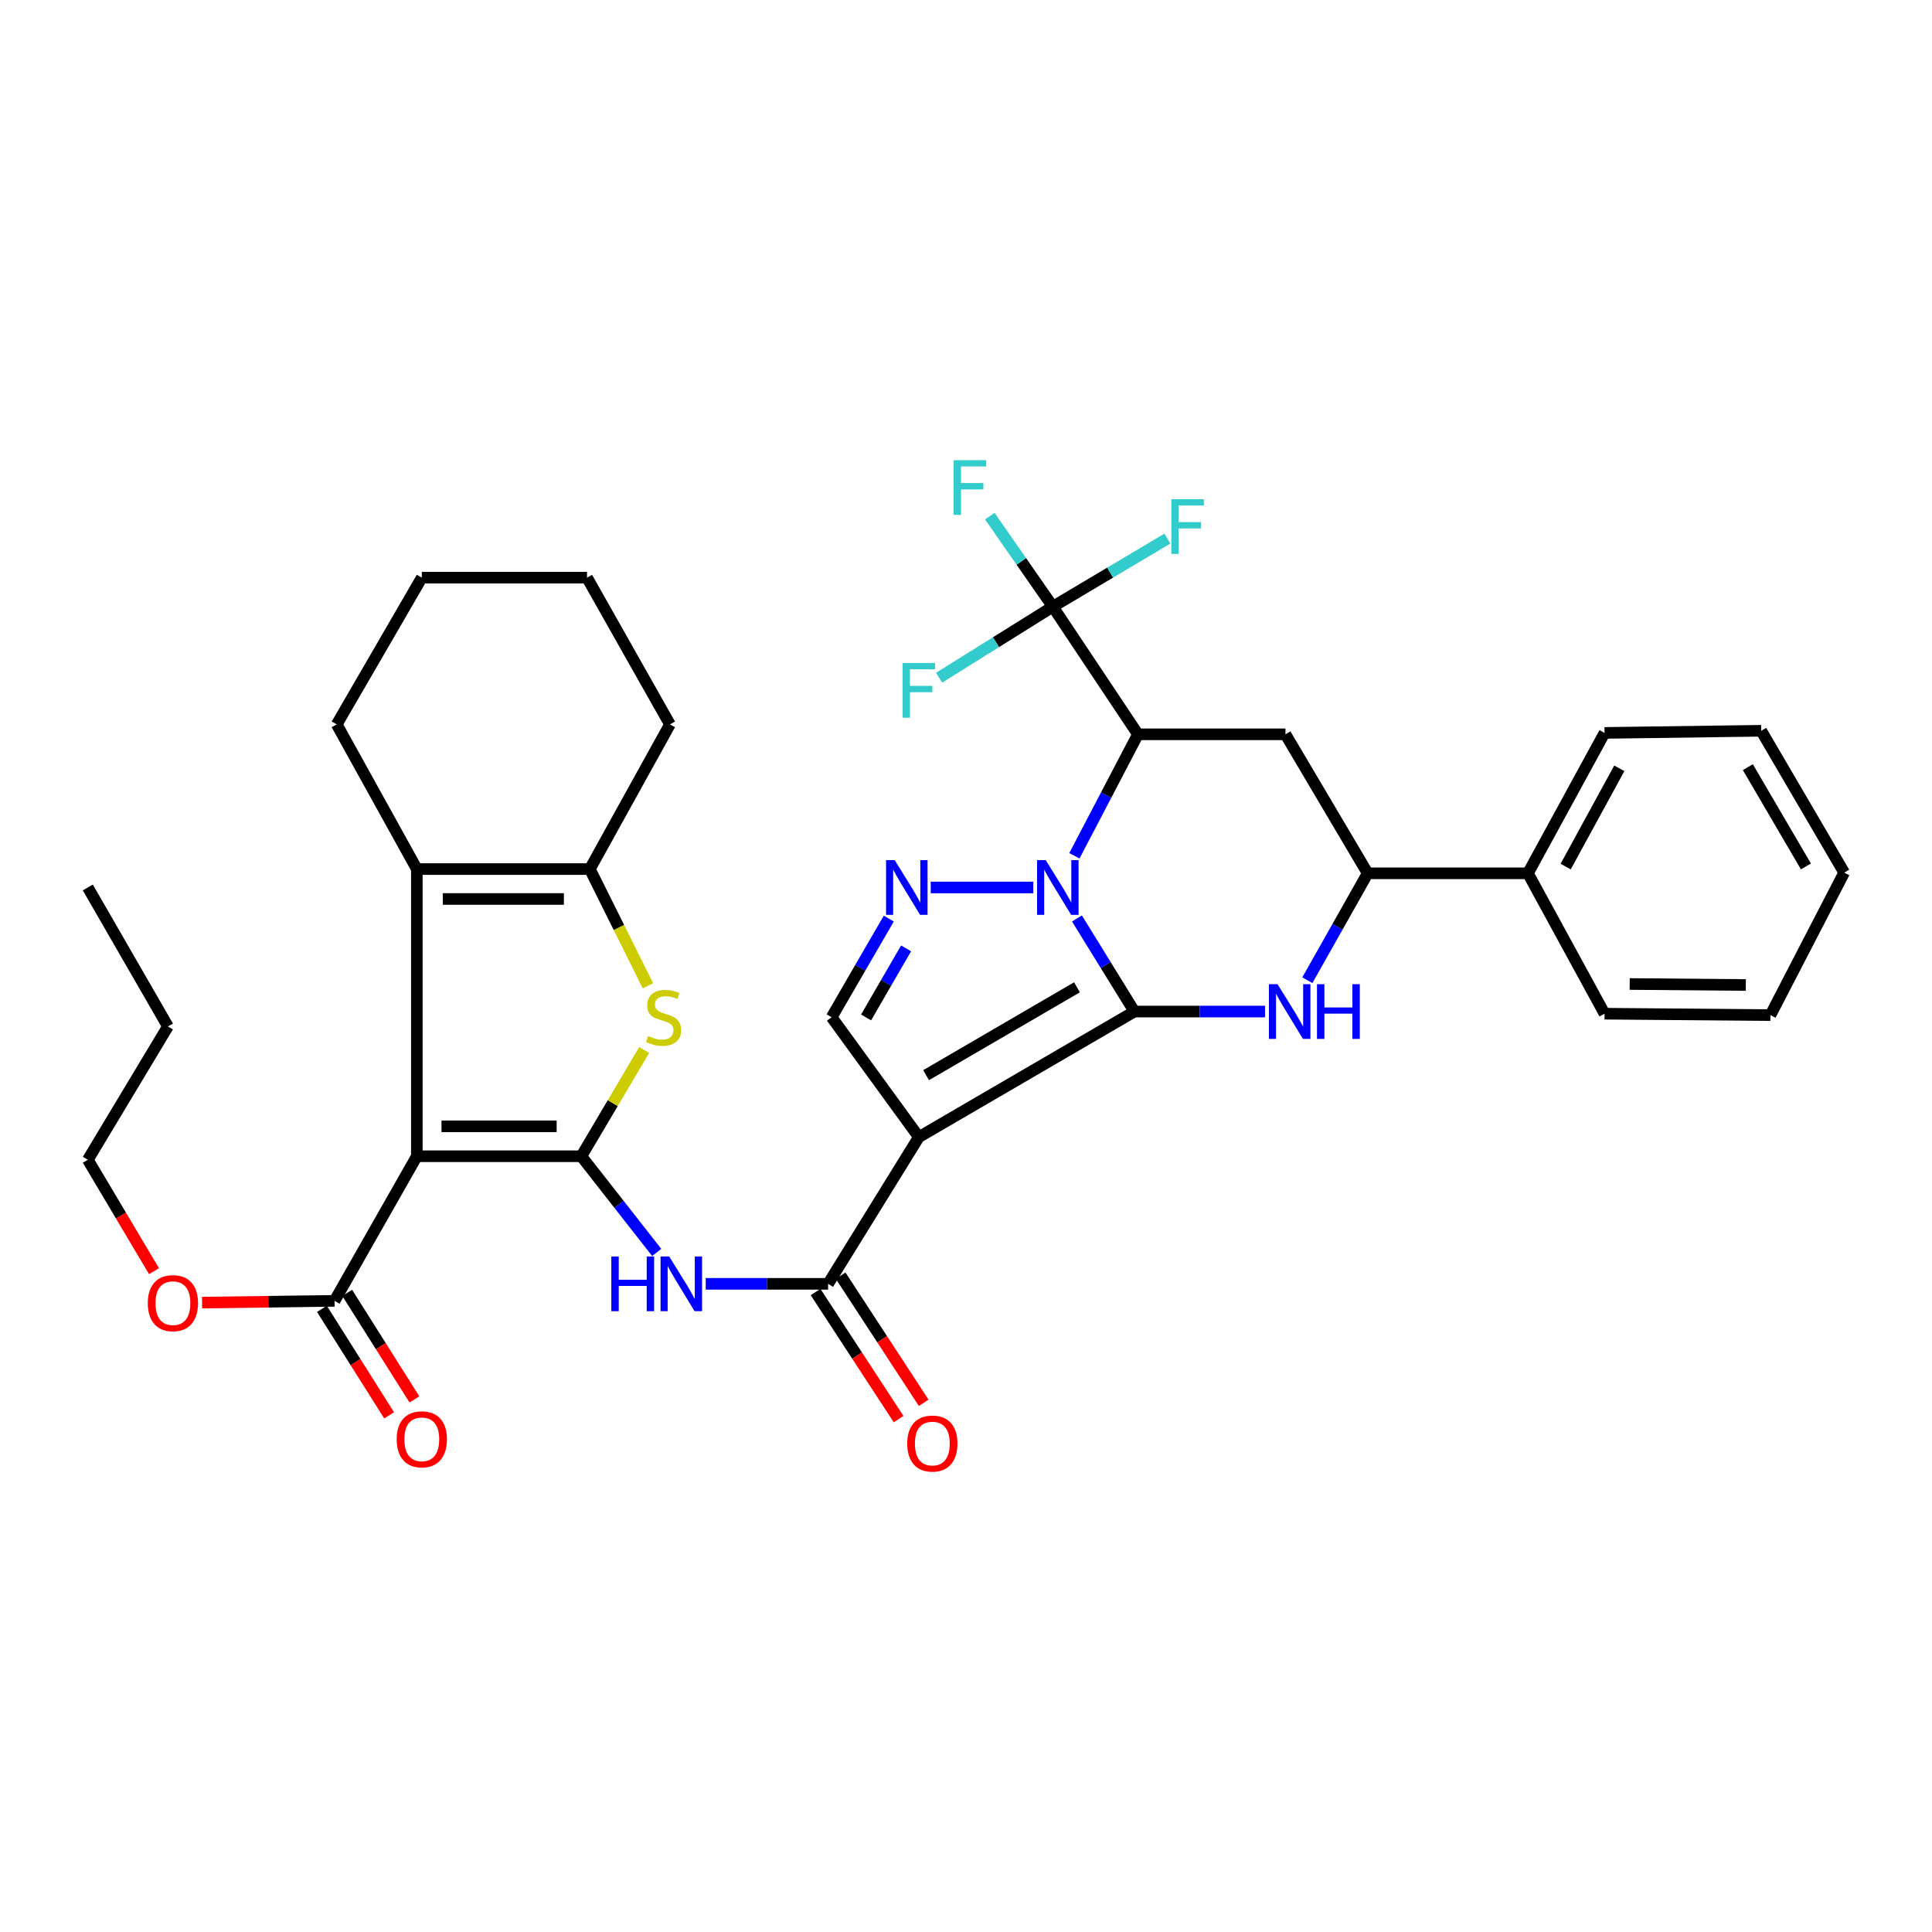 <?xml version='1.0' encoding='iso-8859-1'?>
<svg version='1.1' baseProfile='full'
              xmlns='http://www.w3.org/2000/svg'
                      xmlns:rdkit='http://www.rdkit.org/xml'
                      xmlns:xlink='http://www.w3.org/1999/xlink'
                  xml:space='preserve'
width='1000px' height='1000px' viewBox='0 0 1000 1000'>
<!-- END OF HEADER -->
<rect style='opacity:1.0;fill:#FFFFFF;stroke:none' width='1000' height='1000' x='0' y='0'> </rect>
<path class='bond-0' d='M 587.162,523.578 L 572.297,499.489' style='fill:none;fill-rule:evenodd;stroke:#000000;stroke-width:6px;stroke-linecap:butt;stroke-linejoin:miter;stroke-opacity:1' />
<path class='bond-0' d='M 572.297,499.489 L 557.432,475.401' style='fill:none;fill-rule:evenodd;stroke:#0000FF;stroke-width:6px;stroke-linecap:butt;stroke-linejoin:miter;stroke-opacity:1' />
<path class='bond-1' d='M 587.162,523.578 L 475.599,588.55' style='fill:none;fill-rule:evenodd;stroke:#000000;stroke-width:6px;stroke-linecap:butt;stroke-linejoin:miter;stroke-opacity:1' />
<path class='bond-1' d='M 557.443,511.026 L 479.348,556.507' style='fill:none;fill-rule:evenodd;stroke:#000000;stroke-width:6px;stroke-linecap:butt;stroke-linejoin:miter;stroke-opacity:1' />
<path class='bond-5' d='M 587.162,523.578 L 620.972,523.578' style='fill:none;fill-rule:evenodd;stroke:#000000;stroke-width:6px;stroke-linecap:butt;stroke-linejoin:miter;stroke-opacity:1' />
<path class='bond-5' d='M 620.972,523.578 L 654.781,523.578' style='fill:none;fill-rule:evenodd;stroke:#0000FF;stroke-width:6px;stroke-linecap:butt;stroke-linejoin:miter;stroke-opacity:1' />
<path class='bond-4' d='M 556.105,442.958 L 572.55,411.518' style='fill:none;fill-rule:evenodd;stroke:#0000FF;stroke-width:6px;stroke-linecap:butt;stroke-linejoin:miter;stroke-opacity:1' />
<path class='bond-4' d='M 572.55,411.518 L 588.995,380.079' style='fill:none;fill-rule:evenodd;stroke:#000000;stroke-width:6px;stroke-linecap:butt;stroke-linejoin:miter;stroke-opacity:1' />
<path class='bond-6' d='M 534.835,459.354 L 481.74,459.354' style='fill:none;fill-rule:evenodd;stroke:#0000FF;stroke-width:6px;stroke-linecap:butt;stroke-linejoin:miter;stroke-opacity:1' />
<path class='bond-8' d='M 475.599,588.55 L 428.62,664.514' style='fill:none;fill-rule:evenodd;stroke:#000000;stroke-width:6px;stroke-linecap:butt;stroke-linejoin:miter;stroke-opacity:1' />
<path class='bond-13' d='M 475.599,588.55 L 430.452,526.519' style='fill:none;fill-rule:evenodd;stroke:#000000;stroke-width:6px;stroke-linecap:butt;stroke-linejoin:miter;stroke-opacity:1' />
<path class='bond-2' d='M 300.896,598.467 L 320.399,623.361' style='fill:none;fill-rule:evenodd;stroke:#000000;stroke-width:6px;stroke-linecap:butt;stroke-linejoin:miter;stroke-opacity:1' />
<path class='bond-2' d='M 320.399,623.361 L 339.902,648.256' style='fill:none;fill-rule:evenodd;stroke:#0000FF;stroke-width:6px;stroke-linecap:butt;stroke-linejoin:miter;stroke-opacity:1' />
<path class='bond-3' d='M 300.896,598.467 L 215.754,598.467' style='fill:none;fill-rule:evenodd;stroke:#000000;stroke-width:6px;stroke-linecap:butt;stroke-linejoin:miter;stroke-opacity:1' />
<path class='bond-3' d='M 288.124,582.985 L 228.525,582.985' style='fill:none;fill-rule:evenodd;stroke:#000000;stroke-width:6px;stroke-linecap:butt;stroke-linejoin:miter;stroke-opacity:1' />
<path class='bond-7' d='M 300.896,598.467 L 317.159,570.978' style='fill:none;fill-rule:evenodd;stroke:#000000;stroke-width:6px;stroke-linecap:butt;stroke-linejoin:miter;stroke-opacity:1' />
<path class='bond-7' d='M 317.159,570.978 L 333.422,543.489' style='fill:none;fill-rule:evenodd;stroke:#CCCC00;stroke-width:6px;stroke-linecap:butt;stroke-linejoin:miter;stroke-opacity:1' />
<path class='bond-9' d='M 215.754,598.467 L 215.754,449.824' style='fill:none;fill-rule:evenodd;stroke:#000000;stroke-width:6px;stroke-linecap:butt;stroke-linejoin:miter;stroke-opacity:1' />
<path class='bond-16' d='M 215.754,598.467 L 173.171,673.321' style='fill:none;fill-rule:evenodd;stroke:#000000;stroke-width:6px;stroke-linecap:butt;stroke-linejoin:miter;stroke-opacity:1' />
<path class='bond-12' d='M 588.995,380.079 L 544.94,314.015' style='fill:none;fill-rule:evenodd;stroke:#000000;stroke-width:6px;stroke-linecap:butt;stroke-linejoin:miter;stroke-opacity:1' />
<path class='bond-37' d='M 588.995,380.079 L 665.354,380.079' style='fill:none;fill-rule:evenodd;stroke:#000000;stroke-width:6px;stroke-linecap:butt;stroke-linejoin:miter;stroke-opacity:1' />
<path class='bond-15' d='M 676.68,507.364 L 692.296,479.691' style='fill:none;fill-rule:evenodd;stroke:#0000FF;stroke-width:6px;stroke-linecap:butt;stroke-linejoin:miter;stroke-opacity:1' />
<path class='bond-15' d='M 692.296,479.691 L 707.912,452.018' style='fill:none;fill-rule:evenodd;stroke:#000000;stroke-width:6px;stroke-linecap:butt;stroke-linejoin:miter;stroke-opacity:1' />
<path class='bond-36' d='M 460.036,475.455 L 445.244,500.987' style='fill:none;fill-rule:evenodd;stroke:#0000FF;stroke-width:6px;stroke-linecap:butt;stroke-linejoin:miter;stroke-opacity:1' />
<path class='bond-36' d='M 445.244,500.987 L 430.452,526.519' style='fill:none;fill-rule:evenodd;stroke:#000000;stroke-width:6px;stroke-linecap:butt;stroke-linejoin:miter;stroke-opacity:1' />
<path class='bond-36' d='M 468.994,490.875 L 458.64,508.748' style='fill:none;fill-rule:evenodd;stroke:#0000FF;stroke-width:6px;stroke-linecap:butt;stroke-linejoin:miter;stroke-opacity:1' />
<path class='bond-36' d='M 458.64,508.748 L 448.286,526.62' style='fill:none;fill-rule:evenodd;stroke:#000000;stroke-width:6px;stroke-linecap:butt;stroke-linejoin:miter;stroke-opacity:1' />
<path class='bond-11' d='M 335.37,510.258 L 320.335,480.041' style='fill:none;fill-rule:evenodd;stroke:#CCCC00;stroke-width:6px;stroke-linecap:butt;stroke-linejoin:miter;stroke-opacity:1' />
<path class='bond-11' d='M 320.335,480.041 L 305.299,449.824' style='fill:none;fill-rule:evenodd;stroke:#000000;stroke-width:6px;stroke-linecap:butt;stroke-linejoin:miter;stroke-opacity:1' />
<path class='bond-10' d='M 428.62,664.514 L 396.949,664.514' style='fill:none;fill-rule:evenodd;stroke:#000000;stroke-width:6px;stroke-linecap:butt;stroke-linejoin:miter;stroke-opacity:1' />
<path class='bond-10' d='M 396.949,664.514 L 365.279,664.514' style='fill:none;fill-rule:evenodd;stroke:#0000FF;stroke-width:6px;stroke-linecap:butt;stroke-linejoin:miter;stroke-opacity:1' />
<path class='bond-17' d='M 422.14,668.747 L 443.634,701.648' style='fill:none;fill-rule:evenodd;stroke:#000000;stroke-width:6px;stroke-linecap:butt;stroke-linejoin:miter;stroke-opacity:1' />
<path class='bond-17' d='M 443.634,701.648 L 465.127,734.548' style='fill:none;fill-rule:evenodd;stroke:#FF0000;stroke-width:6px;stroke-linecap:butt;stroke-linejoin:miter;stroke-opacity:1' />
<path class='bond-17' d='M 435.101,660.28 L 456.595,693.18' style='fill:none;fill-rule:evenodd;stroke:#000000;stroke-width:6px;stroke-linecap:butt;stroke-linejoin:miter;stroke-opacity:1' />
<path class='bond-17' d='M 456.595,693.18 L 478.088,726.081' style='fill:none;fill-rule:evenodd;stroke:#FF0000;stroke-width:6px;stroke-linecap:butt;stroke-linejoin:miter;stroke-opacity:1' />
<path class='bond-24' d='M 215.754,449.824 L 174.289,374.944' style='fill:none;fill-rule:evenodd;stroke:#000000;stroke-width:6px;stroke-linecap:butt;stroke-linejoin:miter;stroke-opacity:1' />
<path class='bond-39' d='M 215.754,449.824 L 305.299,449.824' style='fill:none;fill-rule:evenodd;stroke:#000000;stroke-width:6px;stroke-linecap:butt;stroke-linejoin:miter;stroke-opacity:1' />
<path class='bond-39' d='M 229.186,465.306 L 291.867,465.306' style='fill:none;fill-rule:evenodd;stroke:#000000;stroke-width:6px;stroke-linecap:butt;stroke-linejoin:miter;stroke-opacity:1' />
<path class='bond-25' d='M 305.299,449.824 L 346.765,374.944' style='fill:none;fill-rule:evenodd;stroke:#000000;stroke-width:6px;stroke-linecap:butt;stroke-linejoin:miter;stroke-opacity:1' />
<path class='bond-20' d='M 544.94,314.015 L 528.63,290.582' style='fill:none;fill-rule:evenodd;stroke:#000000;stroke-width:6px;stroke-linecap:butt;stroke-linejoin:miter;stroke-opacity:1' />
<path class='bond-20' d='M 528.63,290.582 L 512.319,267.149' style='fill:none;fill-rule:evenodd;stroke:#33CCCC;stroke-width:6px;stroke-linecap:butt;stroke-linejoin:miter;stroke-opacity:1' />
<path class='bond-21' d='M 544.94,314.015 L 574.597,296.391' style='fill:none;fill-rule:evenodd;stroke:#000000;stroke-width:6px;stroke-linecap:butt;stroke-linejoin:miter;stroke-opacity:1' />
<path class='bond-21' d='M 574.597,296.391 L 604.254,278.767' style='fill:none;fill-rule:evenodd;stroke:#33CCCC;stroke-width:6px;stroke-linecap:butt;stroke-linejoin:miter;stroke-opacity:1' />
<path class='bond-22' d='M 544.94,314.015 L 515.502,332.404' style='fill:none;fill-rule:evenodd;stroke:#000000;stroke-width:6px;stroke-linecap:butt;stroke-linejoin:miter;stroke-opacity:1' />
<path class='bond-22' d='M 515.502,332.404 L 486.063,350.793' style='fill:none;fill-rule:evenodd;stroke:#33CCCC;stroke-width:6px;stroke-linecap:butt;stroke-linejoin:miter;stroke-opacity:1' />
<path class='bond-14' d='M 665.354,380.079 L 707.912,452.018' style='fill:none;fill-rule:evenodd;stroke:#000000;stroke-width:6px;stroke-linecap:butt;stroke-linejoin:miter;stroke-opacity:1' />
<path class='bond-19' d='M 707.912,452.018 L 790.851,452.018' style='fill:none;fill-rule:evenodd;stroke:#000000;stroke-width:6px;stroke-linecap:butt;stroke-linejoin:miter;stroke-opacity:1' />
<path class='bond-18' d='M 166.624,677.451 L 184.017,705.022' style='fill:none;fill-rule:evenodd;stroke:#000000;stroke-width:6px;stroke-linecap:butt;stroke-linejoin:miter;stroke-opacity:1' />
<path class='bond-18' d='M 184.017,705.022 L 201.41,732.593' style='fill:none;fill-rule:evenodd;stroke:#FF0000;stroke-width:6px;stroke-linecap:butt;stroke-linejoin:miter;stroke-opacity:1' />
<path class='bond-18' d='M 179.718,669.191 L 197.111,696.762' style='fill:none;fill-rule:evenodd;stroke:#000000;stroke-width:6px;stroke-linecap:butt;stroke-linejoin:miter;stroke-opacity:1' />
<path class='bond-18' d='M 197.111,696.762 L 214.504,724.333' style='fill:none;fill-rule:evenodd;stroke:#FF0000;stroke-width:6px;stroke-linecap:butt;stroke-linejoin:miter;stroke-opacity:1' />
<path class='bond-23' d='M 173.171,673.321 L 138.881,673.776' style='fill:none;fill-rule:evenodd;stroke:#000000;stroke-width:6px;stroke-linecap:butt;stroke-linejoin:miter;stroke-opacity:1' />
<path class='bond-23' d='M 138.881,673.776 L 104.592,674.231' style='fill:none;fill-rule:evenodd;stroke:#FF0000;stroke-width:6px;stroke-linecap:butt;stroke-linejoin:miter;stroke-opacity:1' />
<path class='bond-26' d='M 790.851,452.018 L 830.51,379.356' style='fill:none;fill-rule:evenodd;stroke:#000000;stroke-width:6px;stroke-linecap:butt;stroke-linejoin:miter;stroke-opacity:1' />
<path class='bond-26' d='M 810.39,448.536 L 838.151,397.673' style='fill:none;fill-rule:evenodd;stroke:#000000;stroke-width:6px;stroke-linecap:butt;stroke-linejoin:miter;stroke-opacity:1' />
<path class='bond-27' d='M 790.851,452.018 L 830.51,524.687' style='fill:none;fill-rule:evenodd;stroke:#000000;stroke-width:6px;stroke-linecap:butt;stroke-linejoin:miter;stroke-opacity:1' />
<path class='bond-28' d='M 79.711,657.955 L 62.583,629.127' style='fill:none;fill-rule:evenodd;stroke:#FF0000;stroke-width:6px;stroke-linecap:butt;stroke-linejoin:miter;stroke-opacity:1' />
<path class='bond-28' d='M 62.583,629.127 L 45.455,600.299' style='fill:none;fill-rule:evenodd;stroke:#000000;stroke-width:6px;stroke-linecap:butt;stroke-linejoin:miter;stroke-opacity:1' />
<path class='bond-30' d='M 174.289,374.944 L 218.326,298.989' style='fill:none;fill-rule:evenodd;stroke:#000000;stroke-width:6px;stroke-linecap:butt;stroke-linejoin:miter;stroke-opacity:1' />
<path class='bond-31' d='M 346.765,374.944 L 303.837,298.989' style='fill:none;fill-rule:evenodd;stroke:#000000;stroke-width:6px;stroke-linecap:butt;stroke-linejoin:miter;stroke-opacity:1' />
<path class='bond-33' d='M 830.51,379.356 L 911.601,378.247' style='fill:none;fill-rule:evenodd;stroke:#000000;stroke-width:6px;stroke-linecap:butt;stroke-linejoin:miter;stroke-opacity:1' />
<path class='bond-34' d='M 830.51,524.687 L 916.374,525.427' style='fill:none;fill-rule:evenodd;stroke:#000000;stroke-width:6px;stroke-linecap:butt;stroke-linejoin:miter;stroke-opacity:1' />
<path class='bond-34' d='M 843.523,509.317 L 903.628,509.835' style='fill:none;fill-rule:evenodd;stroke:#000000;stroke-width:6px;stroke-linecap:butt;stroke-linejoin:miter;stroke-opacity:1' />
<path class='bond-29' d='M 45.455,600.299 L 86.928,531.293' style='fill:none;fill-rule:evenodd;stroke:#000000;stroke-width:6px;stroke-linecap:butt;stroke-linejoin:miter;stroke-opacity:1' />
<path class='bond-32' d='M 86.928,531.293 L 45.455,459.354' style='fill:none;fill-rule:evenodd;stroke:#000000;stroke-width:6px;stroke-linecap:butt;stroke-linejoin:miter;stroke-opacity:1' />
<path class='bond-40' d='M 218.326,298.989 L 303.837,298.989' style='fill:none;fill-rule:evenodd;stroke:#000000;stroke-width:6px;stroke-linecap:butt;stroke-linejoin:miter;stroke-opacity:1' />
<path class='bond-38' d='M 911.601,378.247 L 954.545,451.656' style='fill:none;fill-rule:evenodd;stroke:#000000;stroke-width:6px;stroke-linecap:butt;stroke-linejoin:miter;stroke-opacity:1' />
<path class='bond-38' d='M 904.679,397.076 L 934.741,448.462' style='fill:none;fill-rule:evenodd;stroke:#000000;stroke-width:6px;stroke-linecap:butt;stroke-linejoin:miter;stroke-opacity:1' />
<path class='bond-35' d='M 916.374,525.427 L 954.545,451.656' style='fill:none;fill-rule:evenodd;stroke:#000000;stroke-width:6px;stroke-linecap:butt;stroke-linejoin:miter;stroke-opacity:1' />
<path  class='atom-1' d='M 541.269 445.194
L 550.549 460.194
Q 551.469 461.674, 552.949 464.354
Q 554.429 467.034, 554.509 467.194
L 554.509 445.194
L 558.269 445.194
L 558.269 473.514
L 554.389 473.514
L 544.429 457.114
Q 543.269 455.194, 542.029 452.994
Q 540.829 450.794, 540.469 450.114
L 540.469 473.514
L 536.789 473.514
L 536.789 445.194
L 541.269 445.194
' fill='#0000FF'/>
<path  class='atom-6' d='M 661.27 509.418
L 670.55 524.418
Q 671.47 525.898, 672.95 528.578
Q 674.43 531.258, 674.51 531.418
L 674.51 509.418
L 678.27 509.418
L 678.27 537.738
L 674.39 537.738
L 664.43 521.338
Q 663.27 519.418, 662.03 517.218
Q 660.83 515.018, 660.47 514.338
L 660.47 537.738
L 656.79 537.738
L 656.79 509.418
L 661.27 509.418
' fill='#0000FF'/>
<path  class='atom-6' d='M 681.67 509.418
L 685.51 509.418
L 685.51 521.458
L 699.99 521.458
L 699.99 509.418
L 703.83 509.418
L 703.83 537.738
L 699.99 537.738
L 699.99 524.658
L 685.51 524.658
L 685.51 537.738
L 681.67 537.738
L 681.67 509.418
' fill='#0000FF'/>
<path  class='atom-7' d='M 463.103 445.194
L 472.383 460.194
Q 473.303 461.674, 474.783 464.354
Q 476.263 467.034, 476.343 467.194
L 476.343 445.194
L 480.103 445.194
L 480.103 473.514
L 476.223 473.514
L 466.263 457.114
Q 465.103 455.194, 463.863 452.994
Q 462.663 450.794, 462.303 450.114
L 462.303 473.514
L 458.623 473.514
L 458.623 445.194
L 463.103 445.194
' fill='#0000FF'/>
<path  class='atom-8' d='M 335.462 536.239
Q 335.782 536.359, 337.102 536.919
Q 338.422 537.479, 339.862 537.839
Q 341.342 538.159, 342.782 538.159
Q 345.462 538.159, 347.022 536.879
Q 348.582 535.559, 348.582 533.279
Q 348.582 531.719, 347.782 530.759
Q 347.022 529.799, 345.822 529.279
Q 344.622 528.759, 342.622 528.159
Q 340.102 527.399, 338.582 526.679
Q 337.102 525.959, 336.022 524.439
Q 334.982 522.919, 334.982 520.359
Q 334.982 516.799, 337.382 514.599
Q 339.822 512.399, 344.622 512.399
Q 347.902 512.399, 351.622 513.959
L 350.702 517.039
Q 347.302 515.639, 344.742 515.639
Q 341.982 515.639, 340.462 516.799
Q 338.942 517.919, 338.982 519.879
Q 338.982 521.399, 339.742 522.319
Q 340.542 523.239, 341.662 523.759
Q 342.822 524.279, 344.742 524.879
Q 347.302 525.679, 348.822 526.479
Q 350.342 527.279, 351.422 528.919
Q 352.542 530.519, 352.542 533.279
Q 352.542 537.199, 349.902 539.319
Q 347.302 541.399, 342.942 541.399
Q 340.422 541.399, 338.502 540.839
Q 336.622 540.319, 334.382 539.399
L 335.462 536.239
' fill='#CCCC00'/>
<path  class='atom-11' d='M 316.419 650.354
L 320.259 650.354
L 320.259 662.394
L 334.739 662.394
L 334.739 650.354
L 338.579 650.354
L 338.579 678.674
L 334.739 678.674
L 334.739 665.594
L 320.259 665.594
L 320.259 678.674
L 316.419 678.674
L 316.419 650.354
' fill='#0000FF'/>
<path  class='atom-11' d='M 346.379 650.354
L 355.659 665.354
Q 356.579 666.834, 358.059 669.514
Q 359.539 672.194, 359.619 672.354
L 359.619 650.354
L 363.379 650.354
L 363.379 678.674
L 359.499 678.674
L 349.539 662.274
Q 348.379 660.354, 347.139 658.154
Q 345.939 655.954, 345.579 655.274
L 345.579 678.674
L 341.899 678.674
L 341.899 650.354
L 346.379 650.354
' fill='#0000FF'/>
<path  class='atom-18' d='M 469.574 747.181
Q 469.574 740.381, 472.934 736.581
Q 476.294 732.781, 482.574 732.781
Q 488.854 732.781, 492.214 736.581
Q 495.574 740.381, 495.574 747.181
Q 495.574 754.061, 492.174 757.981
Q 488.774 761.861, 482.574 761.861
Q 476.334 761.861, 472.934 757.981
Q 469.574 754.101, 469.574 747.181
M 482.574 758.661
Q 486.894 758.661, 489.214 755.781
Q 491.574 752.861, 491.574 747.181
Q 491.574 741.621, 489.214 738.821
Q 486.894 735.981, 482.574 735.981
Q 478.254 735.981, 475.894 738.781
Q 473.574 741.581, 473.574 747.181
Q 473.574 752.901, 475.894 755.781
Q 478.254 758.661, 482.574 758.661
' fill='#FF0000'/>
<path  class='atom-19' d='M 205.326 744.979
Q 205.326 738.179, 208.686 734.379
Q 212.046 730.579, 218.326 730.579
Q 224.606 730.579, 227.966 734.379
Q 231.326 738.179, 231.326 744.979
Q 231.326 751.859, 227.926 755.779
Q 224.526 759.659, 218.326 759.659
Q 212.086 759.659, 208.686 755.779
Q 205.326 751.899, 205.326 744.979
M 218.326 756.459
Q 222.646 756.459, 224.966 753.579
Q 227.326 750.659, 227.326 744.979
Q 227.326 739.419, 224.966 736.619
Q 222.646 733.779, 218.326 733.779
Q 214.006 733.779, 211.646 736.579
Q 209.326 739.379, 209.326 744.979
Q 209.326 750.699, 211.646 753.579
Q 214.006 756.459, 218.326 756.459
' fill='#FF0000'/>
<path  class='atom-21' d='M 493.601 238.194
L 510.441 238.194
L 510.441 241.434
L 497.401 241.434
L 497.401 250.034
L 509.001 250.034
L 509.001 253.314
L 497.401 253.314
L 497.401 266.514
L 493.601 266.514
L 493.601 238.194
' fill='#33CCCC'/>
<path  class='atom-22' d='M 606.283 258.398
L 623.123 258.398
L 623.123 261.638
L 610.083 261.638
L 610.083 270.238
L 621.683 270.238
L 621.683 273.518
L 610.083 273.518
L 610.083 286.718
L 606.283 286.718
L 606.283 258.398
' fill='#33CCCC'/>
<path  class='atom-23' d='M 467.179 343.169
L 484.019 343.169
L 484.019 346.409
L 470.979 346.409
L 470.979 355.009
L 482.579 355.009
L 482.579 358.289
L 470.979 358.289
L 470.979 371.489
L 467.179 371.489
L 467.179 343.169
' fill='#33CCCC'/>
<path  class='atom-24' d='M 76.5 674.511
Q 76.5 667.711, 79.86 663.911
Q 83.22 660.111, 89.5 660.111
Q 95.78 660.111, 99.14 663.911
Q 102.5 667.711, 102.5 674.511
Q 102.5 681.391, 99.1 685.311
Q 95.7 689.191, 89.5 689.191
Q 83.26 689.191, 79.86 685.311
Q 76.5 681.431, 76.5 674.511
M 89.5 685.991
Q 93.82 685.991, 96.14 683.111
Q 98.5 680.191, 98.5 674.511
Q 98.5 668.951, 96.14 666.151
Q 93.82 663.311, 89.5 663.311
Q 85.18 663.311, 82.82 666.111
Q 80.5 668.911, 80.5 674.511
Q 80.5 680.231, 82.82 683.111
Q 85.18 685.991, 89.5 685.991
' fill='#FF0000'/>
</svg>
